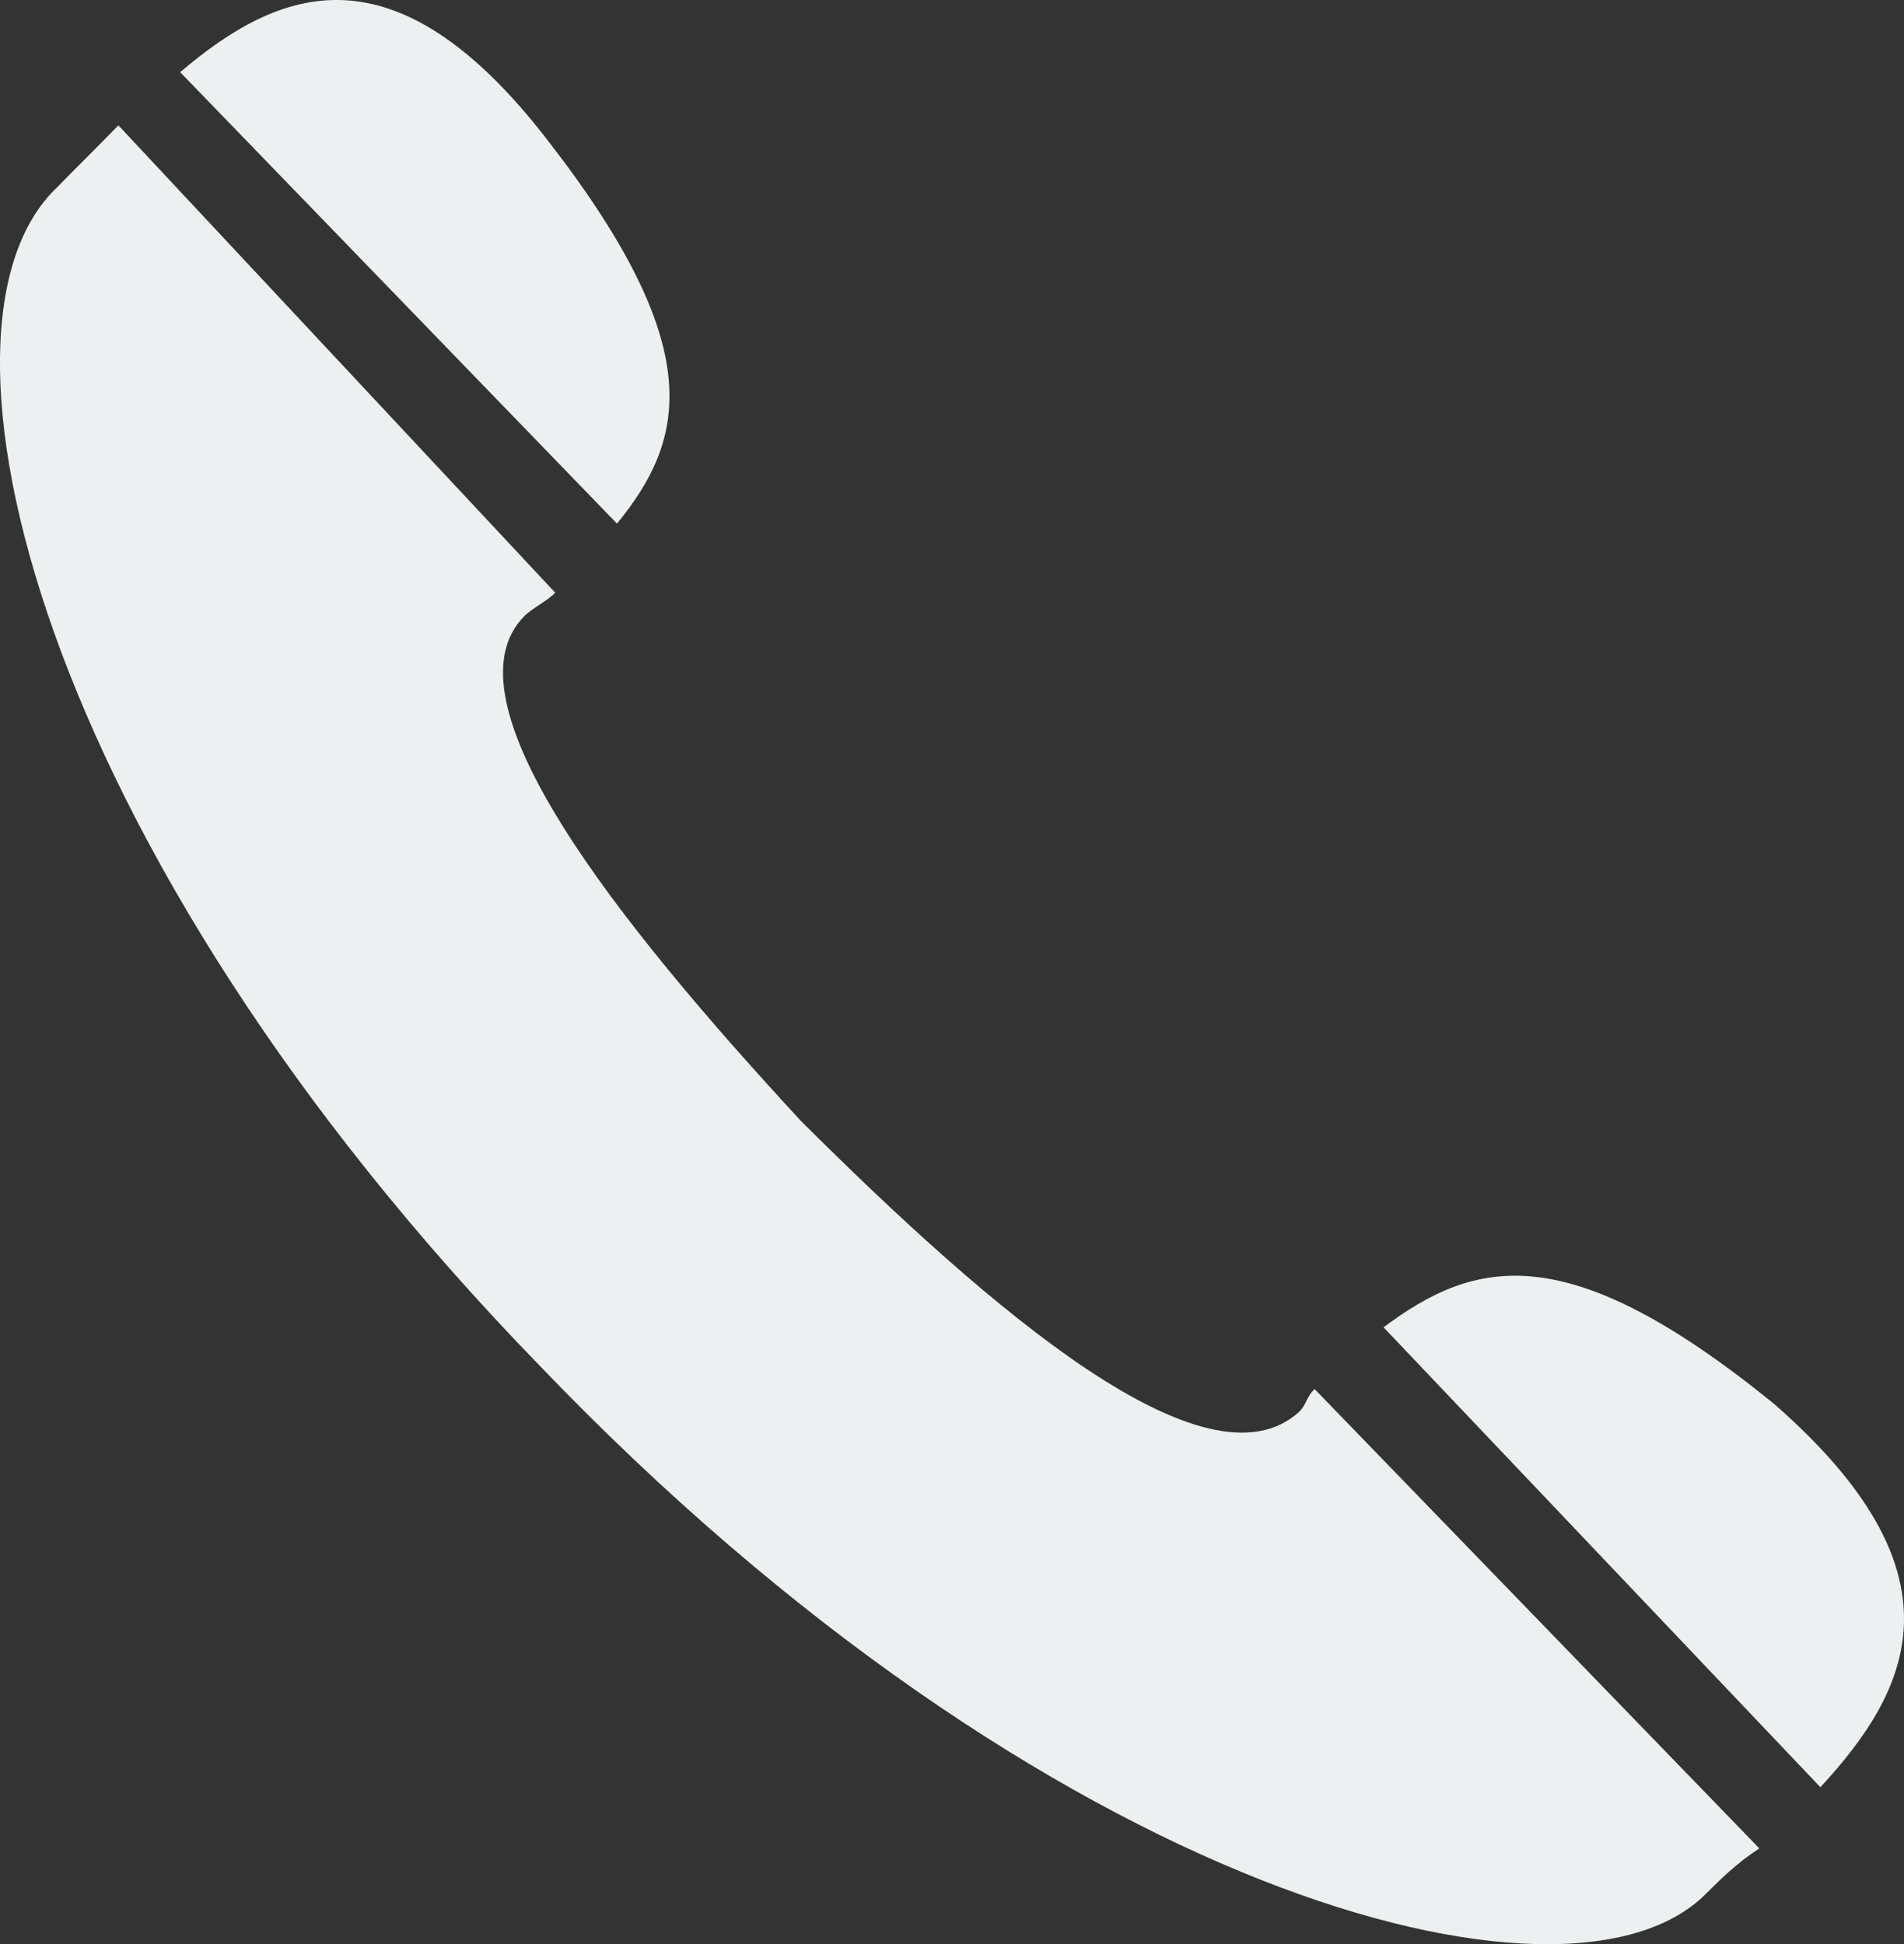 <!-- Generator: Adobe Illustrator 21.0.0, SVG Export Plug-In  -->
<svg version="1.1"
	 xmlns="http://www.w3.org/2000/svg" xmlns:xlink="http://www.w3.org/1999/xlink" xmlns:a="http://ns.adobe.com/AdobeSVGViewerExtensions/3.0/"
	 x="0px" y="0px" width="12.819px" height="13.093px" viewBox="0 0 12.819 13.093"
	 style="enable-background:new 0 0 12.819 13.093;" xml:space="preserve">
<rect x="0" y="0" width="12.819" height="13.093" fill="#333333" stroke="none"/>
<style type="text/css">
	.st0{fill-rule:evenodd;clip-rule:evenodd;fill:#ECF0F1;}
</style>
<defs>
</defs>
<g>
	<path class="st0" d="M9.315,8.938c0.617-0.461,1.238-0.617,2.632,0.518c1.292,1.131,0.93,1.908,0.309,2.579L9.315,8.938z
		 M3.738,3.991C3.689,4.044,3.586,4.094,3.532,4.147C2.965,4.715,4.154,6.207,5.392,7.548c1.291,1.287,2.735,2.525,3.356,1.958
		c0.049-0.049,0.049-0.103,0.103-0.152l2.994,3.093c-0.157,0.103-0.259,0.206-0.362,0.308c-0.929,0.929-4.438,0-7.848-3.557
		C0.23,5.693-0.597,2.185,0.386,1.26c0.103-0.107,0.259-0.259,0.411-0.416L3.738,3.991z M3.689,0.947
		c1.082,1.394,0.929,2.011,0.465,2.579l-2.941-3.04C1.879-0.081,2.656-0.394,3.689,0.947L3.689,0.947z"/>
</g>
</svg>